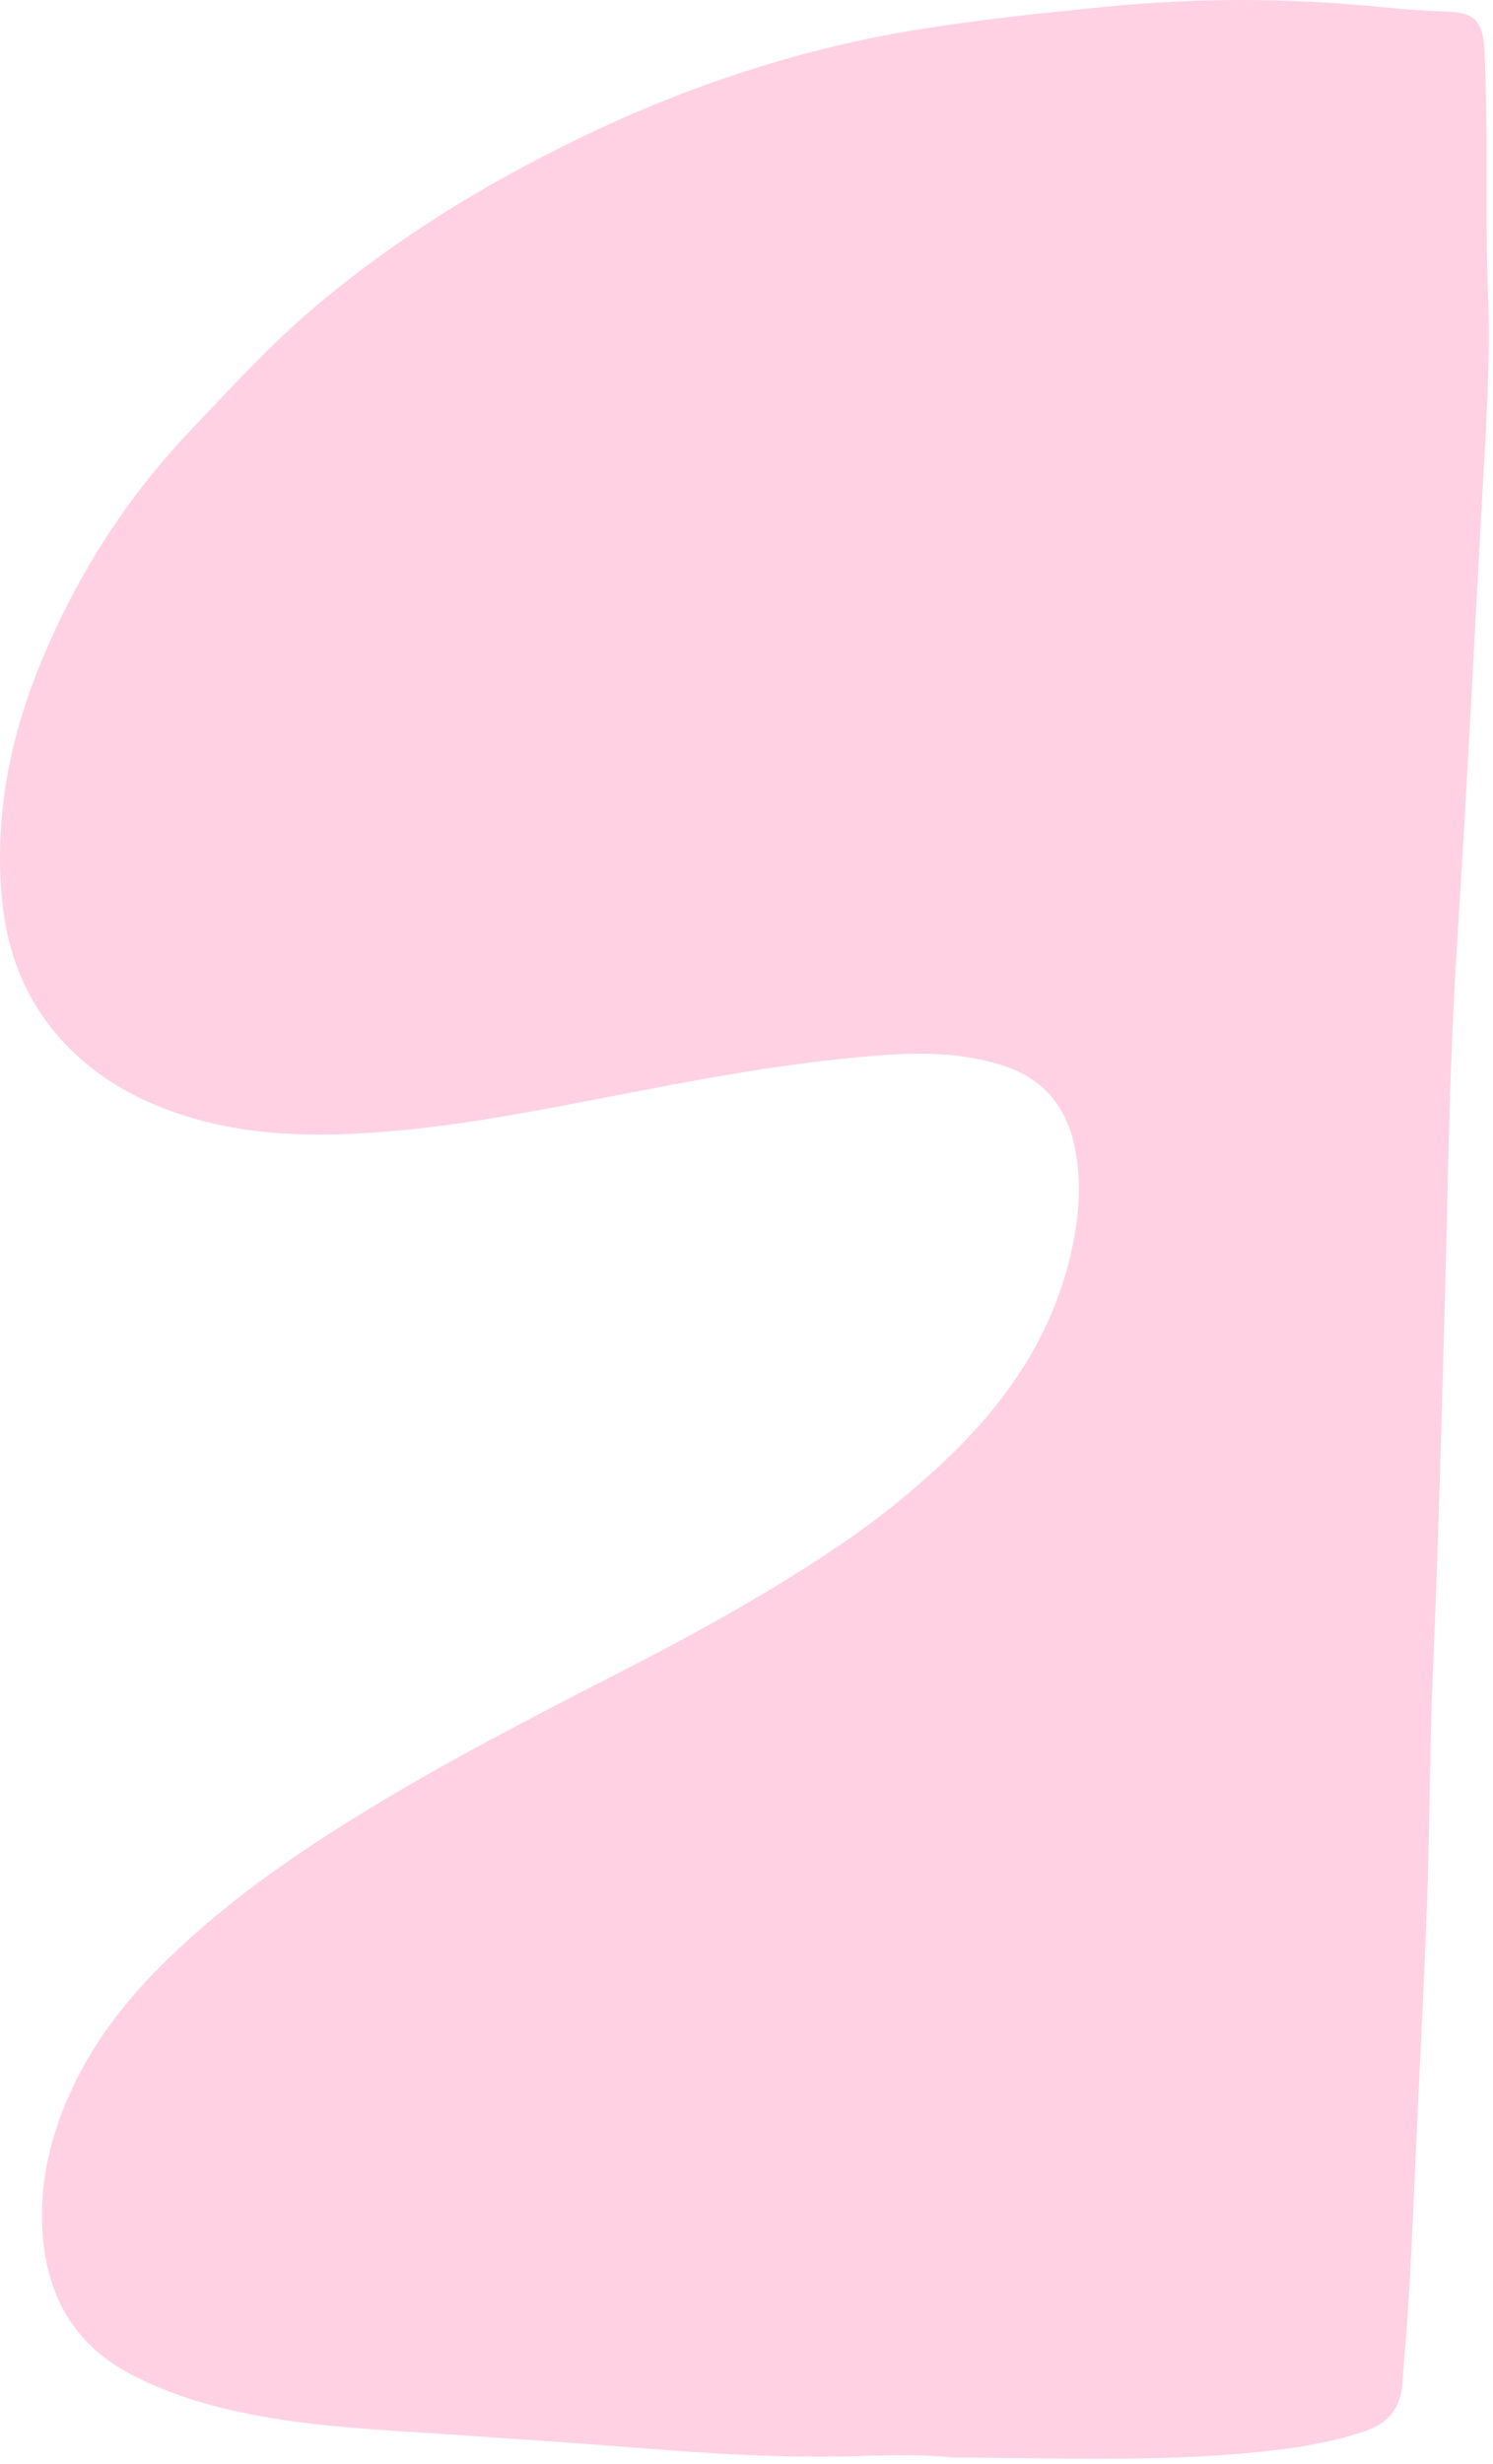 <?xml version="1.0" encoding="UTF-8"?> <svg xmlns="http://www.w3.org/2000/svg" width="240" height="396" viewBox="0 0 240 396" fill="none"> <path d="M153.361 394.982C148.047 394.415 143.235 394.568 138.411 394.722C126.157 395.113 113.941 394.333 101.727 393.35C92.309 392.592 82.879 391.998 73.456 391.333C61.729 390.506 49.955 390.137 38.393 387.625C32.343 386.311 26.451 384.454 20.886 381.506C11.702 376.641 7.295 368.609 6.795 357.996C6.417 349.965 8.369 342.459 11.756 335.324C15.531 327.375 20.892 320.746 27.044 314.772C36.108 305.967 46.284 298.8 56.859 292.228C70.494 283.756 84.698 276.435 98.912 269.135C110.79 263.034 122.535 256.672 133.706 249.192C141.219 244.163 148.294 238.535 154.697 231.989C162.815 223.687 169.012 214.135 171.912 202.441C173.321 196.767 173.939 191.057 172.928 185.2C171.68 177.954 167.741 173.311 161.121 171.216C155.129 169.32 148.983 169.102 142.786 169.522C127.653 170.543 112.769 173.402 97.887 176.275C86.132 178.543 74.376 180.851 62.452 181.841C51.163 182.781 39.905 182.714 28.933 179.07C23.274 177.189 18.004 174.519 13.379 170.536C5.659 163.884 1.379 155.248 0.35 144.837C-0.963 131.541 1.49 118.902 6.484 106.707C12.22 92.7 20.119 80.287 30.338 69.485C37.157 62.276 43.854 54.955 51.452 48.622C64.166 38.025 78.056 29.547 92.735 22.407C110.345 13.84 128.638 7.792 147.833 4.704C157.846 3.092 167.89 2.053 177.971 1.06C192.63 -0.381 207.23 -0.344 221.853 1.113C225.405 1.466 228.949 1.756 232.52 1.853C236.982 1.973 238.405 3.356 238.623 8.121C238.901 14.227 238.972 20.348 238.974 26.461C238.977 33.291 238.914 40.115 239.188 46.944C239.644 58.268 238.817 69.559 238.203 80.852C236.907 104.659 235.708 128.472 234.187 152.264C232.991 170.981 232.773 189.738 232.273 208.485C231.737 228.656 231.181 248.828 230.323 268.99C229.807 281.104 229.854 293.246 229.416 305.364C228.884 320.028 228.079 334.679 227.444 349.34C227.07 357.994 226.694 366.646 226.041 375.282C225.849 377.821 225.609 380.358 225.449 382.899C225.196 386.951 223.192 389.415 219.57 390.668C214.776 392.321 209.854 393.199 204.866 393.79C188.912 395.678 172.906 395.124 156.908 394.984C155.558 394.971 154.21 394.982 153.361 394.982Z" fill="#FFD1E3"></path> </svg> 